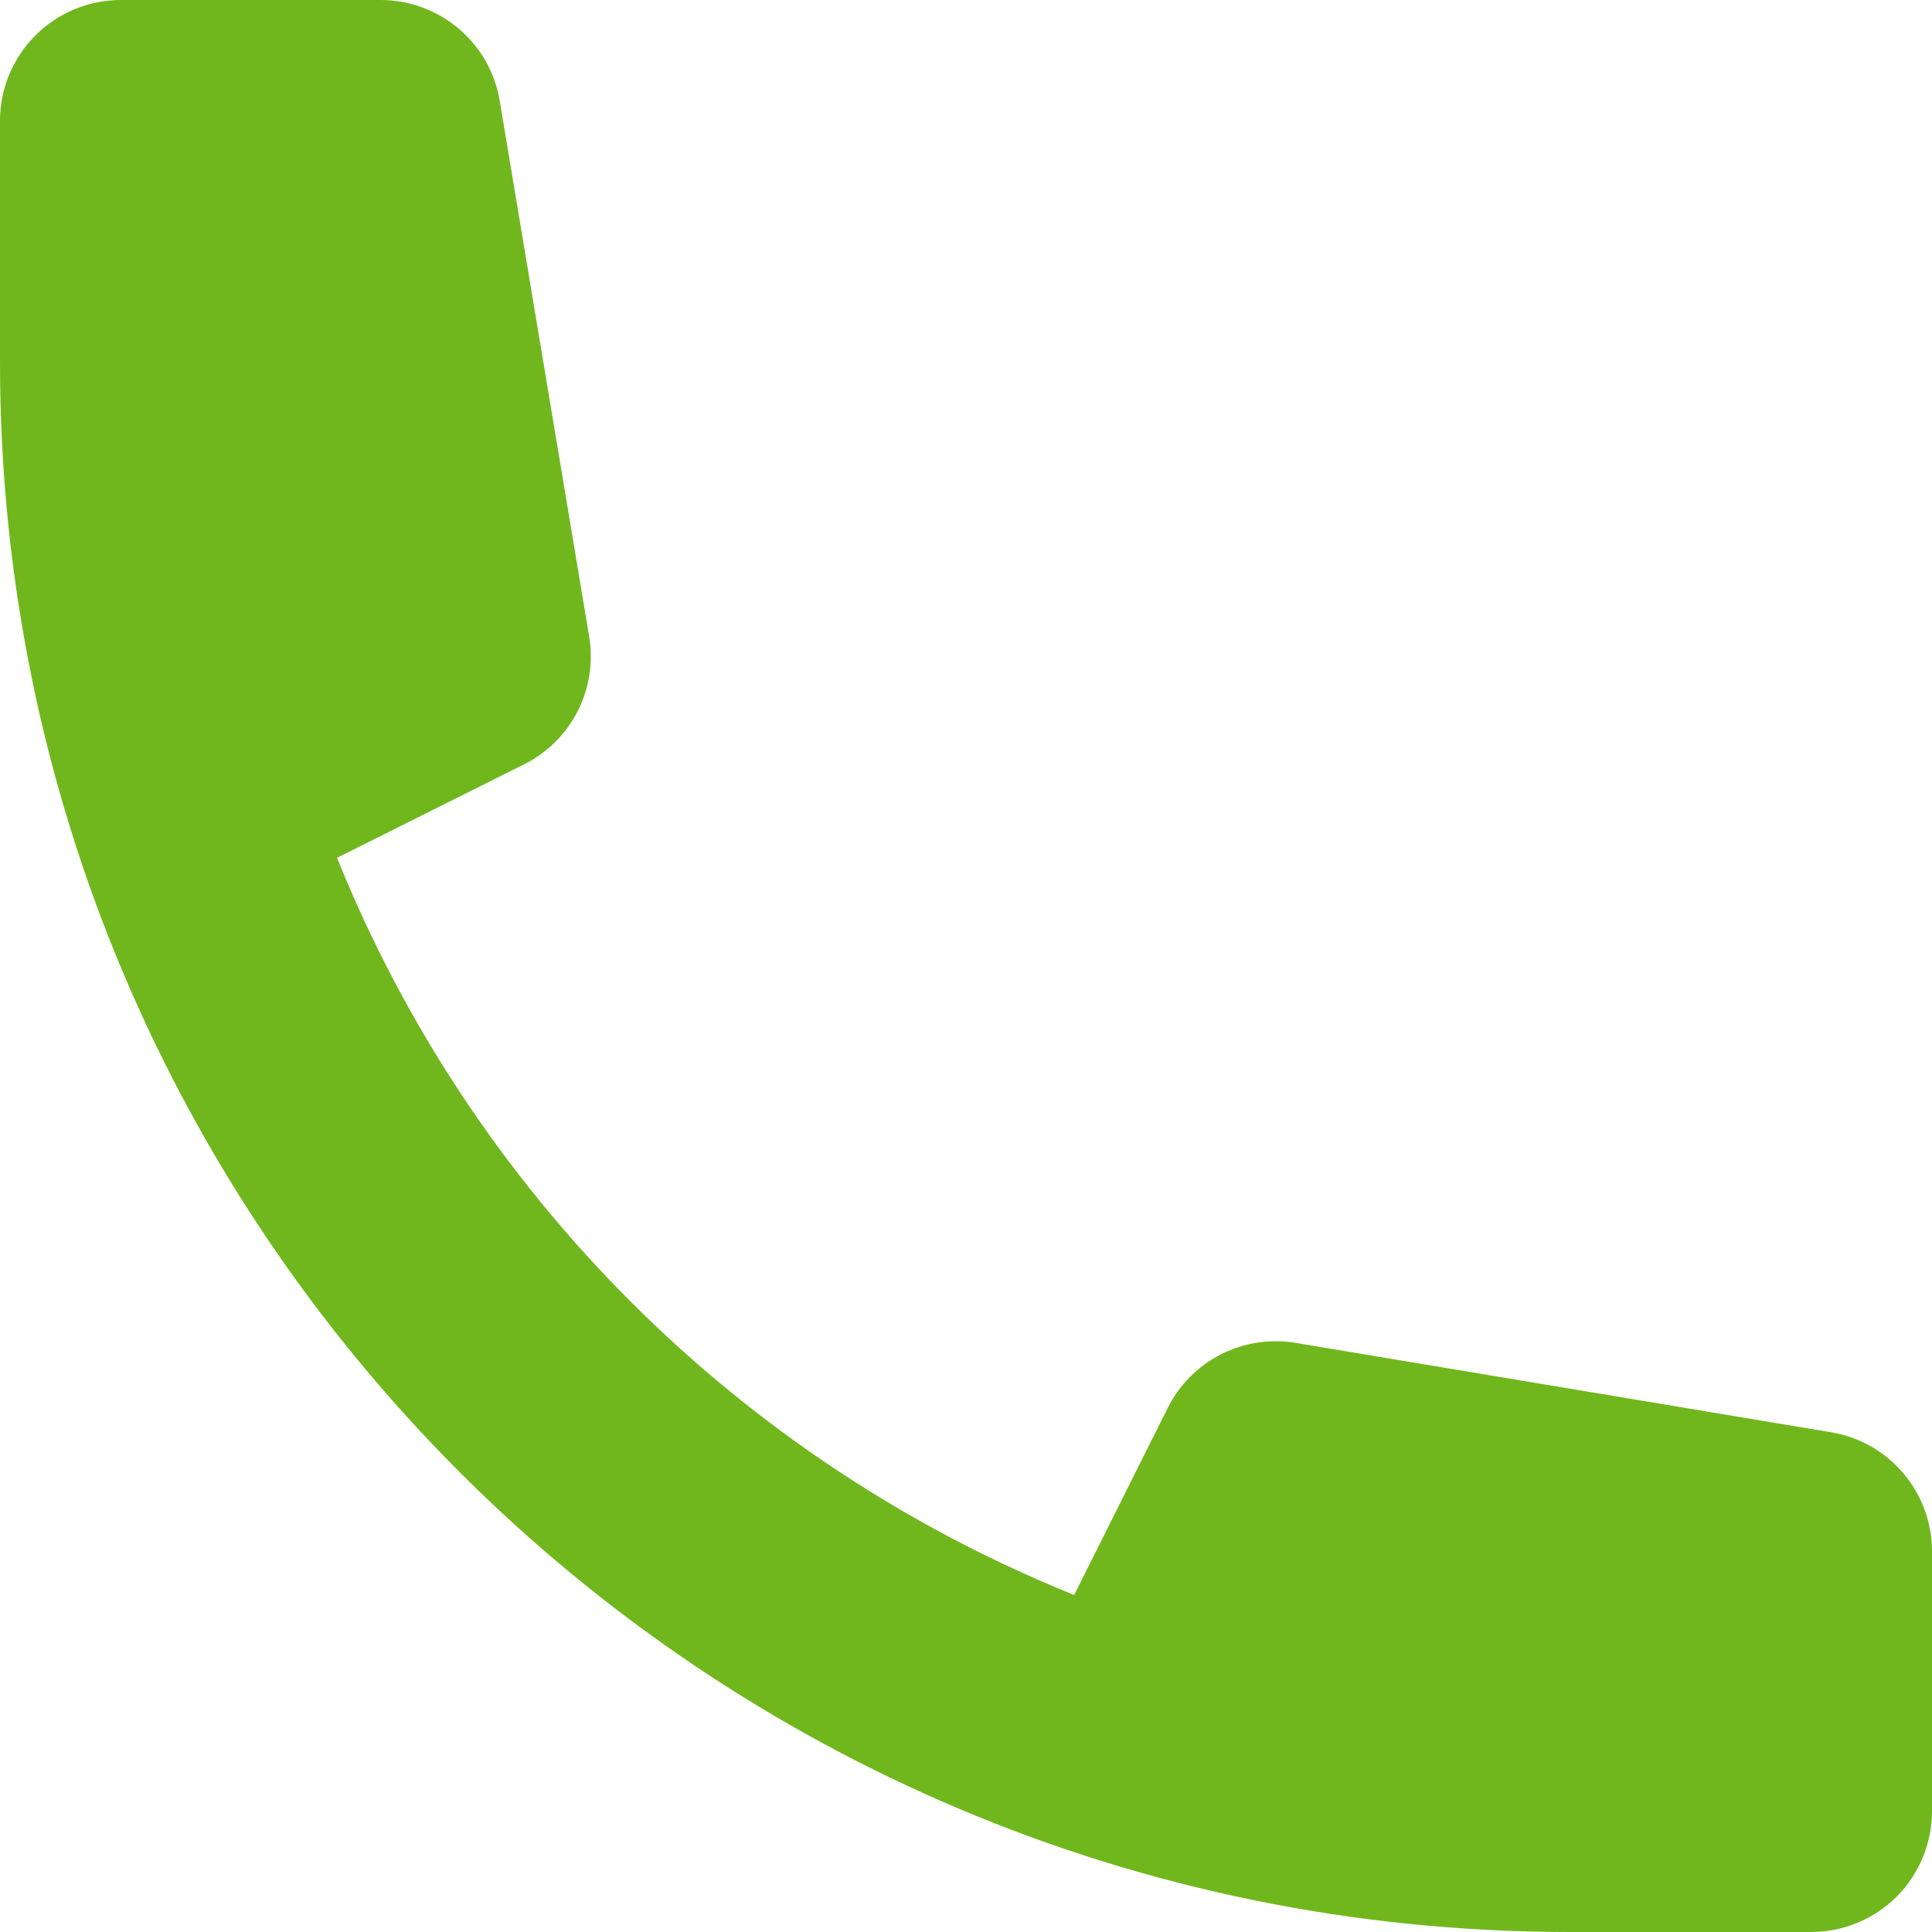 <?xml version="1.0" encoding="UTF-8"?> <svg xmlns="http://www.w3.org/2000/svg" width="18" height="18" viewBox="0 0 18 18" fill="none"> <path d="M0 1.125C0 0.827 0.119 0.54 0.33 0.33C0.54 0.119 0.827 0 1.125 0H3.547C3.813 0 4.071 0.095 4.274 0.267C4.477 0.439 4.613 0.678 4.656 0.941L5.489 5.93C5.529 6.168 5.491 6.412 5.382 6.626C5.272 6.841 5.097 7.015 4.881 7.122L3.14 7.992C3.764 9.54 4.694 10.945 5.875 12.126C7.055 13.306 8.46 14.236 10.008 14.86L10.879 13.119C10.986 12.903 11.16 12.728 11.374 12.619C11.589 12.509 11.833 12.472 12.07 12.511L17.059 13.344C17.322 13.387 17.561 13.523 17.733 13.726C17.905 13.929 18 14.187 18 14.453V16.875C18 17.173 17.881 17.459 17.671 17.671C17.459 17.881 17.173 18 16.875 18H14.625C6.548 18 0 11.453 0 3.375V1.125Z" fill="#70B71E"></path> </svg> 